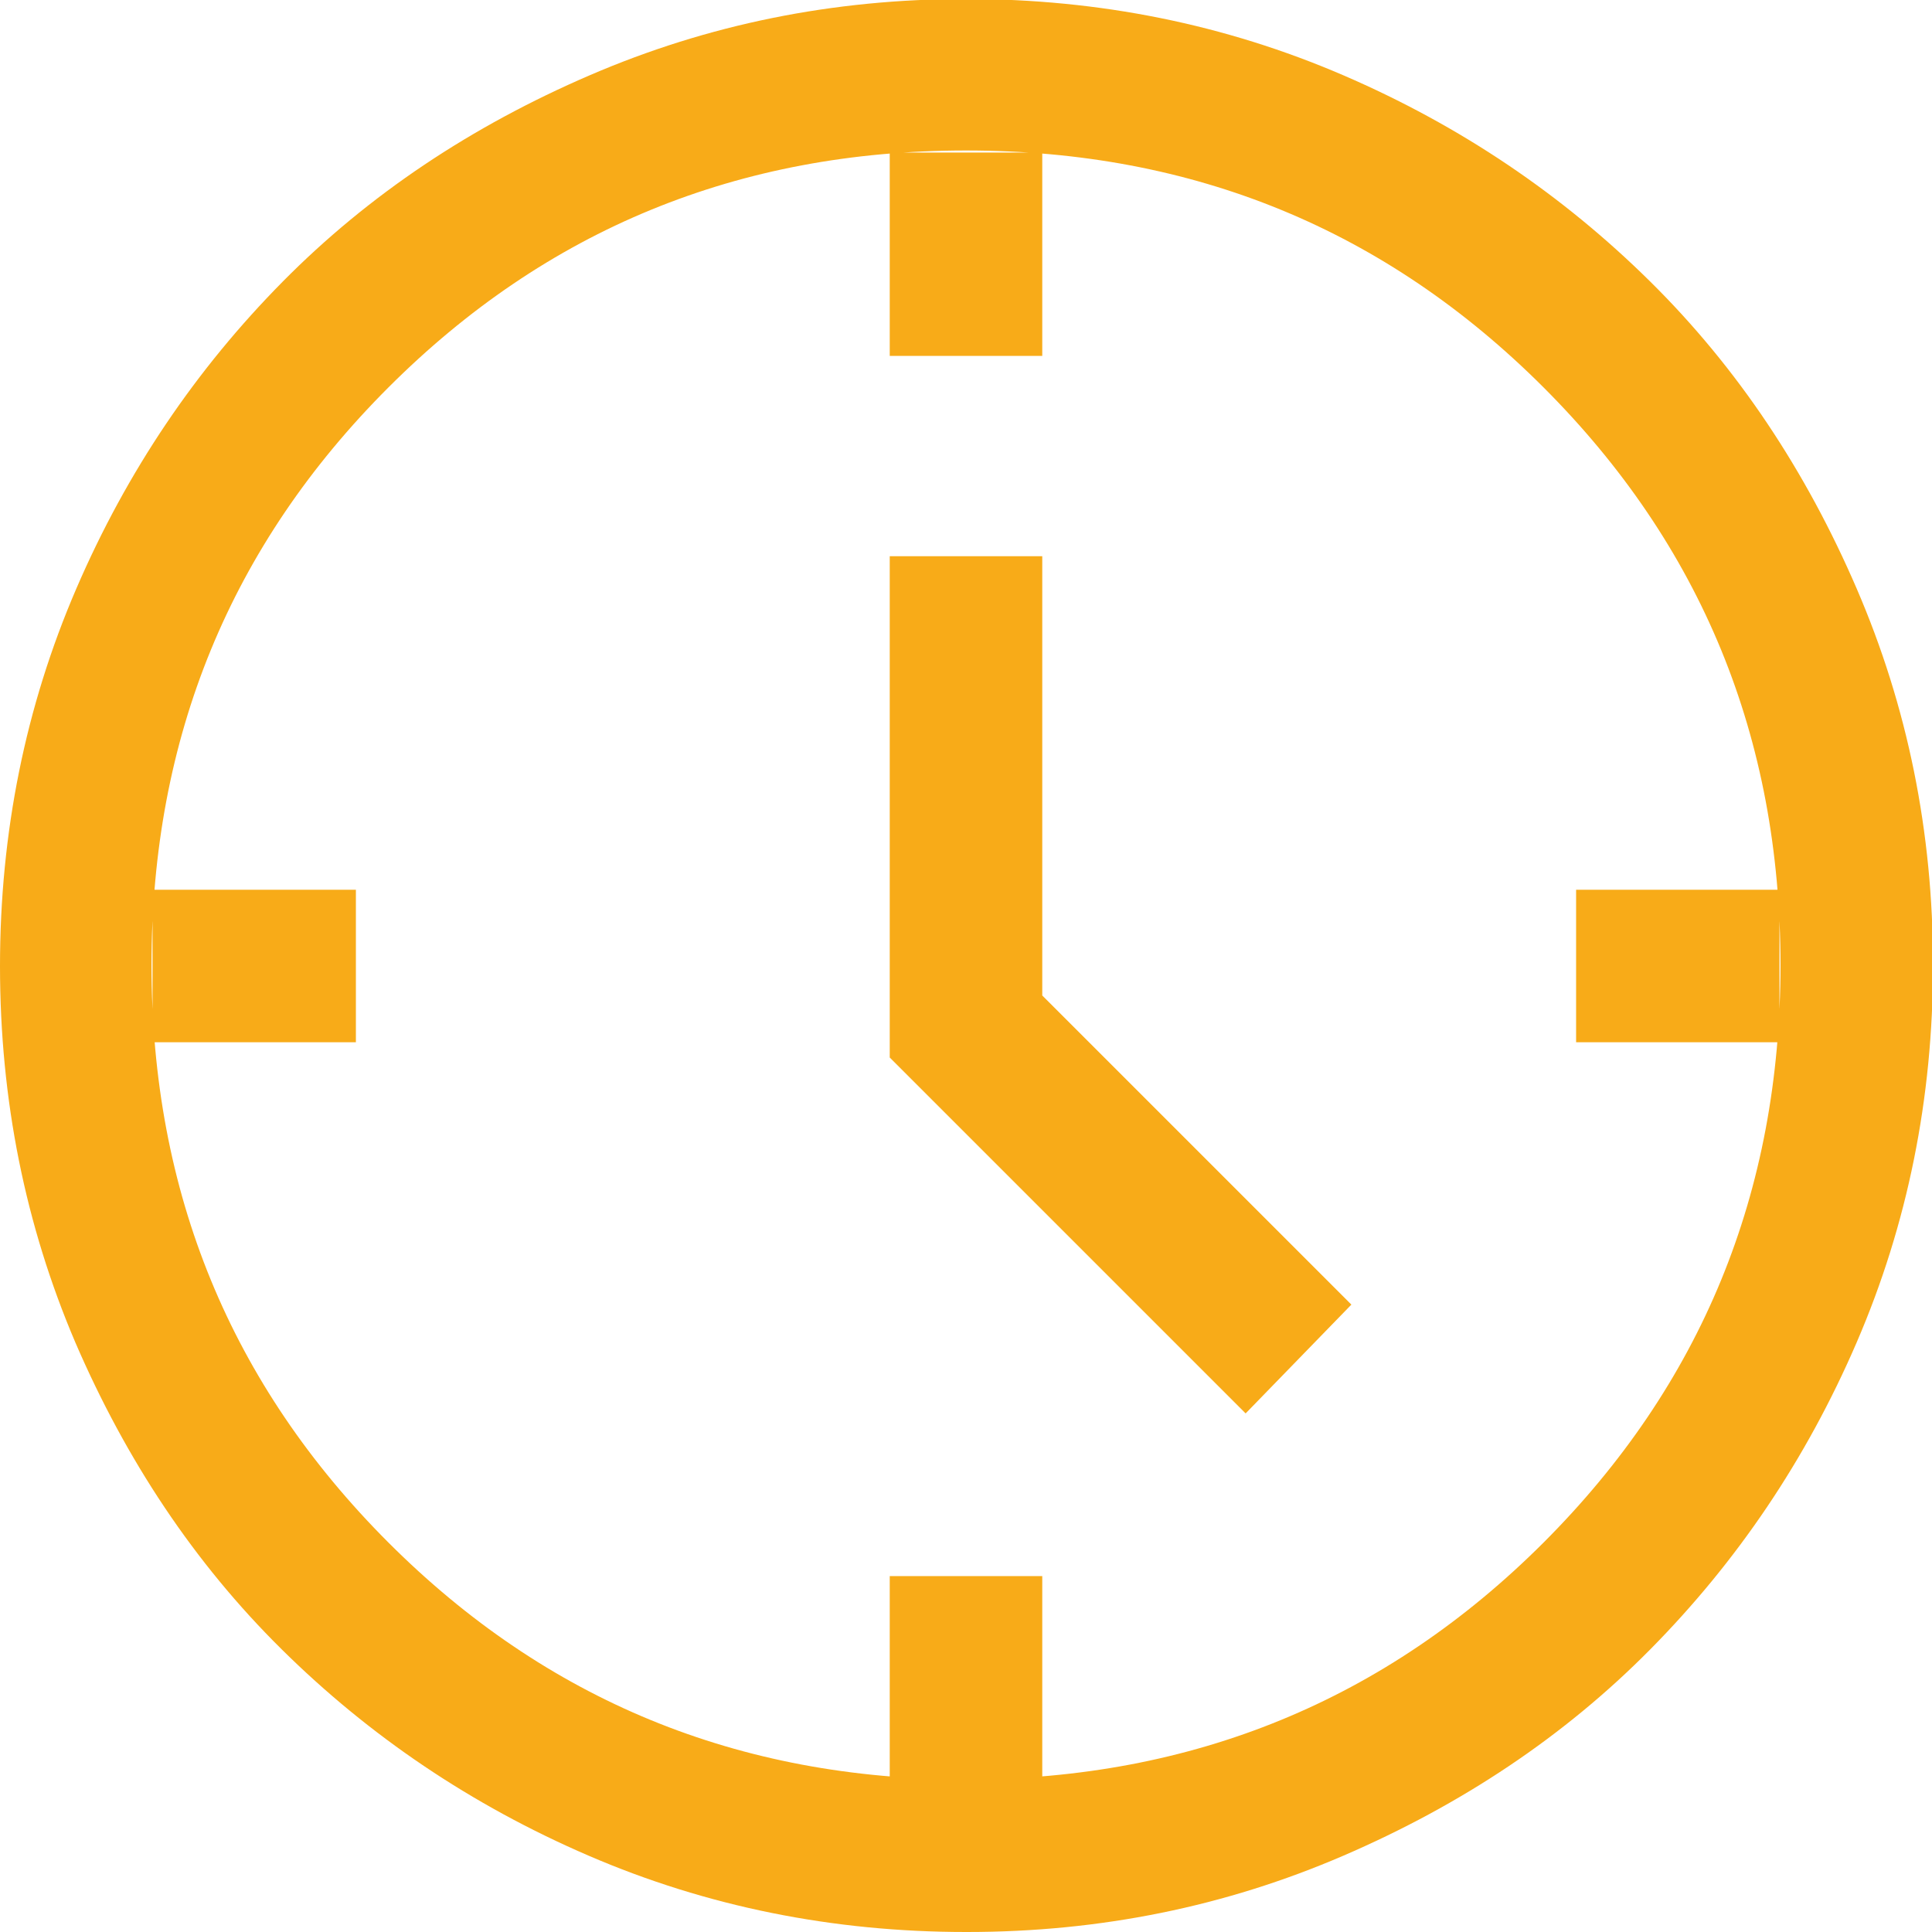 <?xml version="1.0" encoding="UTF-8"?>
<svg id="Capa_2" data-name="Capa 2" xmlns="http://www.w3.org/2000/svg" viewBox="0 0 19 19">
  <defs>
    <style>
      .cls-1 {
        fill: #f8ab18;
        stroke-width: 0px;
      }
    </style>
  </defs>
  <g id="Capa_1-2" data-name="Capa 1">
    <path class="cls-1" d="m12.24,13.89l-3.49-3.49v-4.93h1.5v4.32l3.04,3.04s-1.04,1.07-1.04,1.07Zm-3.49-10.39V1.5h1.5v2h-1.5Zm6.75,6.75v-1.5h2v1.5s-2,0-2,0Zm-6.75,7.25v-2h1.5v2h-1.5ZM1.5,10.25v-1.5h2v1.5s-2,0-2,0Zm8,8.75c-1.31,0-2.55-.25-3.71-.75-1.16-.5-2.16-1.18-3.02-2.03-.86-.85-1.53-1.86-2.03-3.02C.25,12.05,0,10.82,0,9.5c0-1.31.25-2.55.75-3.71.5-1.16,1.18-2.16,2.03-3.02.85-.86,1.86-1.53,3.02-2.03,1.16-.5,2.39-.75,3.7-.75s2.55.25,3.71.75c1.16.5,2.16,1.18,3.02,2.03.86.85,1.53,1.86,2.03,3.02.5,1.16.75,2.39.75,3.7s-.25,2.55-.75,3.71c-.5,1.16-1.18,2.16-2.03,3.02-.85.86-1.86,1.53-3.02,2.03-1.16.5-2.39.75-3.7.75Zm0-1.5c2.23,0,4.13-.78,5.68-2.33s2.33-3.44,2.33-5.68-.78-4.13-2.33-5.68-3.44-2.33-5.68-2.33-4.13.78-5.68,2.33-2.33,3.44-2.33,5.68.78,4.13,2.33,5.68,3.44,2.33,5.68,2.33Z"/>
  </g>
</svg>